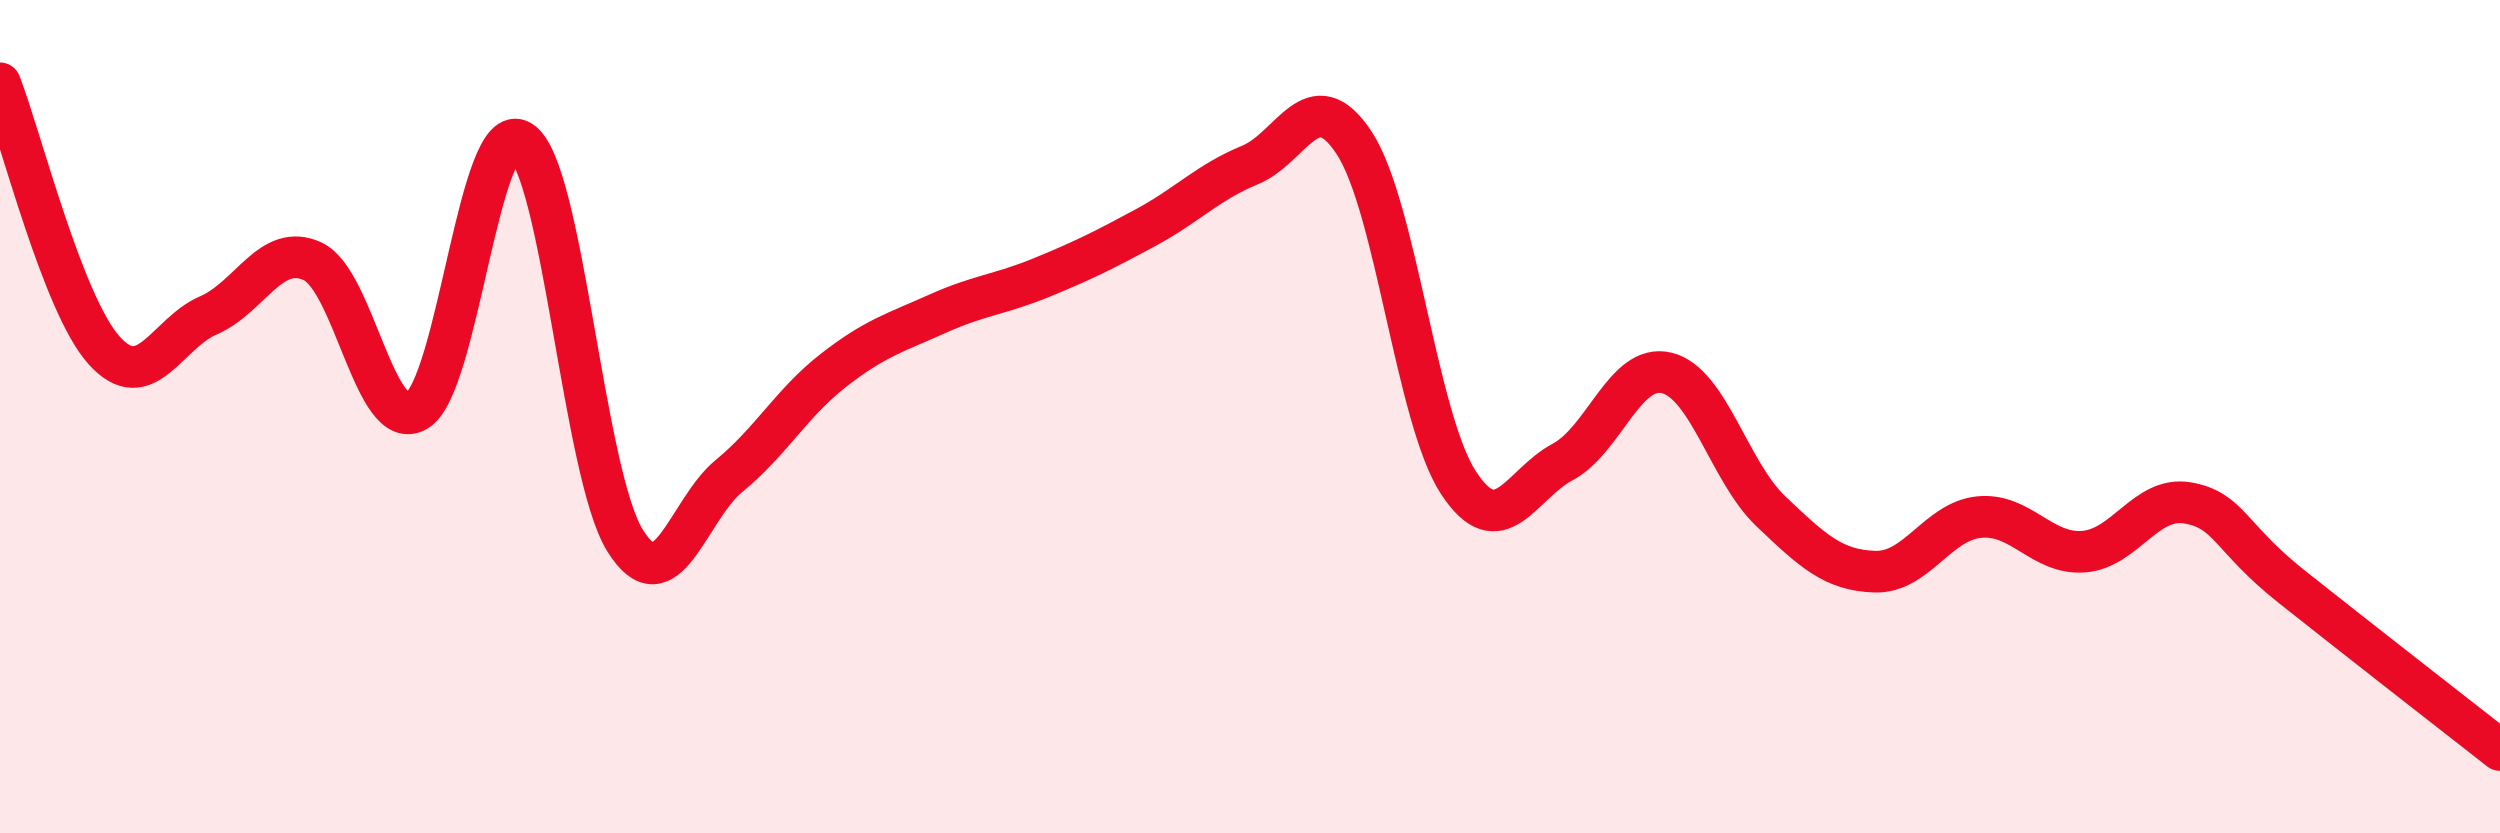 
    <svg width="60" height="20" viewBox="0 0 60 20" xmlns="http://www.w3.org/2000/svg">
      <path
        d="M 0,2 C 0.5,3.28 1.5,7.3 2.5,8.41 C 3.5,9.52 4,8 5,7.57 C 6,7.14 6.5,5.81 7.5,6.27 C 8.5,6.73 9,10.44 10,9.86 C 11,9.28 11.5,2.77 12.5,3.39 C 13.5,4.01 14,11.36 15,12.97 C 16,14.58 16.5,12.24 17.5,11.42 C 18.5,10.6 19,9.67 20,8.89 C 21,8.11 21.5,7.98 22.5,7.53 C 23.5,7.08 24,7.07 25,6.66 C 26,6.25 26.5,6 27.5,5.46 C 28.5,4.92 29,4.37 30,3.96 C 31,3.55 31.5,1.91 32.5,3.43 C 33.5,4.95 34,10.05 35,11.58 C 36,13.11 36.5,11.62 37.5,11.09 C 38.5,10.56 39,8.71 40,8.95 C 41,9.19 41.5,11.32 42.5,12.27 C 43.5,13.22 44,13.69 45,13.72 C 46,13.75 46.5,12.51 47.5,12.41 C 48.5,12.31 49,13.31 50,13.24 C 51,13.17 51.5,11.9 52.5,12.07 C 53.5,12.24 53.5,12.89 55,14.08 C 56.5,15.27 59,17.22 60,18L60 20L0 20Z"
        fill="#EB0A25"
        opacity="0.1"
        stroke-linecap="round"
        stroke-linejoin="round"
      />
      <path
        d="M 0,2 C 0.5,3.28 1.5,7.3 2.5,8.41 C 3.5,9.52 4,8 5,7.57 C 6,7.14 6.5,5.81 7.5,6.27 C 8.5,6.73 9,10.44 10,9.86 C 11,9.28 11.5,2.77 12.5,3.39 C 13.5,4.01 14,11.36 15,12.97 C 16,14.58 16.5,12.24 17.5,11.42 C 18.5,10.6 19,9.67 20,8.89 C 21,8.11 21.5,7.98 22.5,7.53 C 23.5,7.08 24,7.07 25,6.66 C 26,6.25 26.5,6 27.5,5.46 C 28.5,4.92 29,4.37 30,3.96 C 31,3.55 31.5,1.91 32.5,3.43 C 33.5,4.95 34,10.05 35,11.58 C 36,13.11 36.5,11.62 37.5,11.09 C 38.5,10.56 39,8.71 40,8.95 C 41,9.19 41.5,11.32 42.5,12.27 C 43.5,13.22 44,13.69 45,13.72 C 46,13.75 46.5,12.51 47.5,12.41 C 48.5,12.31 49,13.31 50,13.24 C 51,13.17 51.5,11.9 52.5,12.07 C 53.5,12.24 53.5,12.89 55,14.08 C 56.5,15.27 59,17.22 60,18"
        stroke="#EB0A25"
        stroke-width="1"
        fill="none"
        stroke-linecap="round"
        stroke-linejoin="round"
      />
    </svg>
  